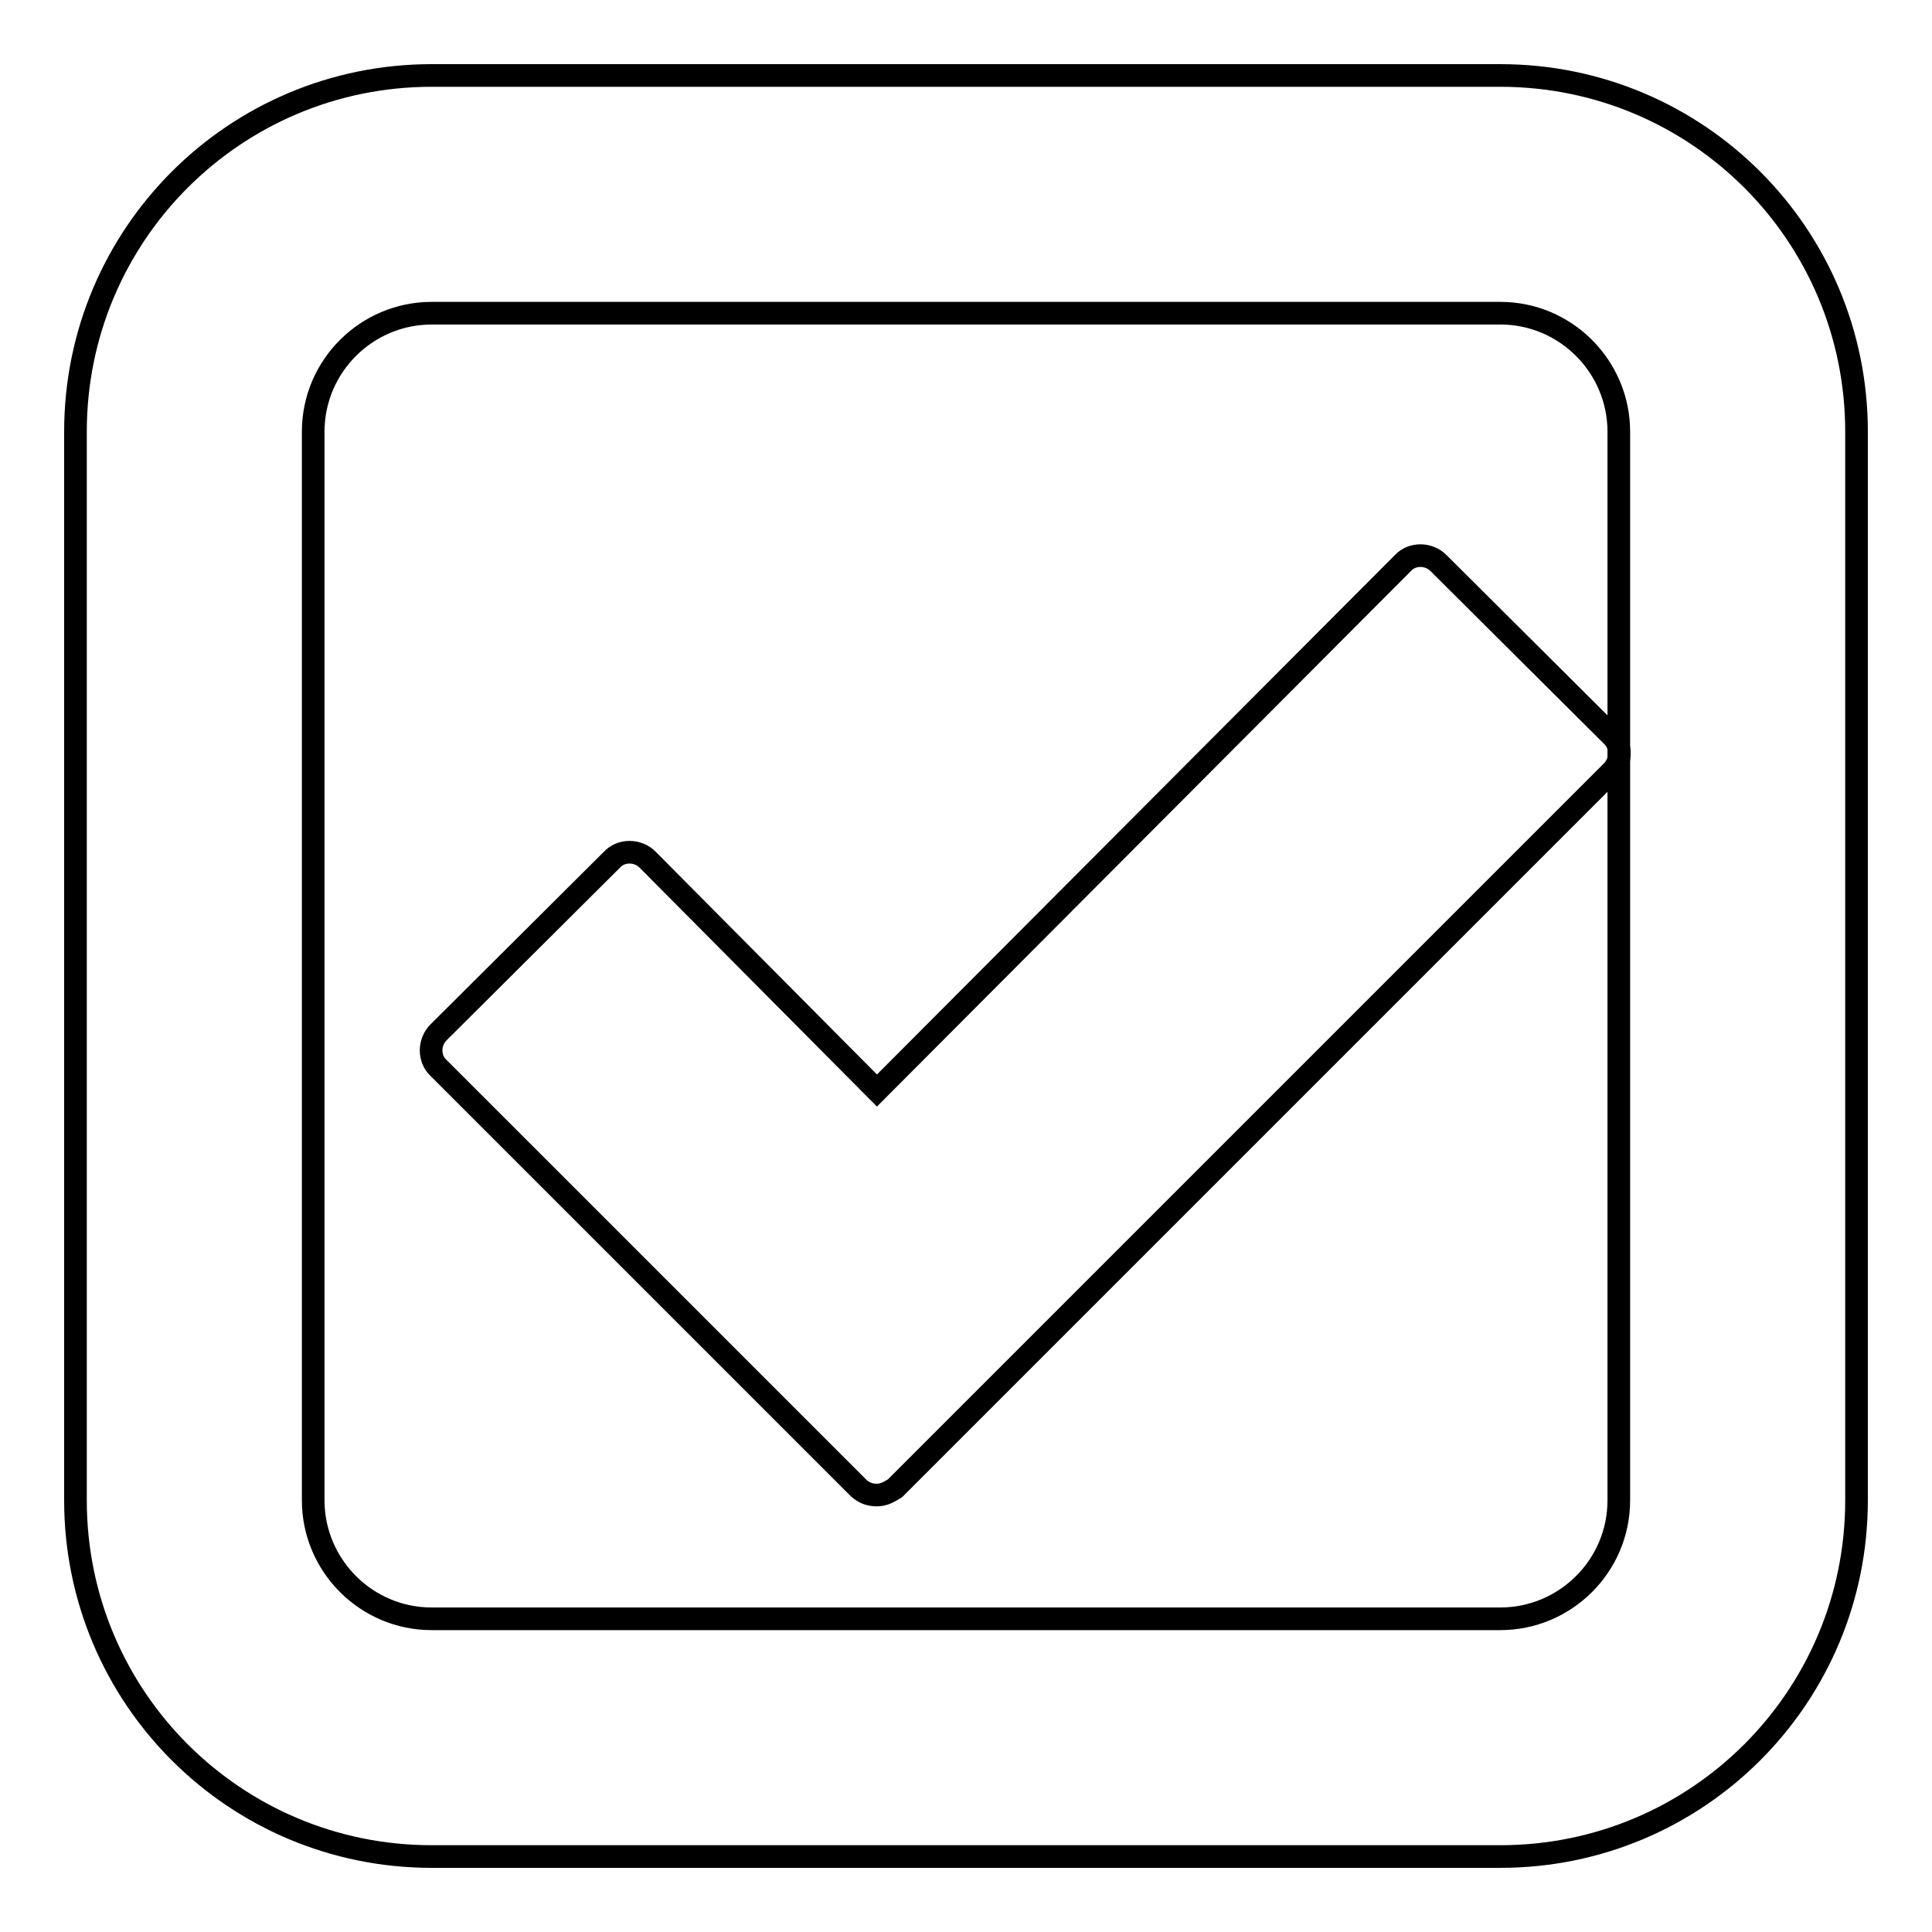 <?xml version="1.0" encoding="utf-8"?>
<!-- Svg Vector Icons : http://www.onlinewebfonts.com/icon -->
<!DOCTYPE svg PUBLIC "-//W3C//DTD SVG 1.1//EN" "http://www.w3.org/Graphics/SVG/1.1/DTD/svg11.dtd">
<svg version="1.1" xmlns="http://www.w3.org/2000/svg" xmlns:xlink="http://www.w3.org/1999/xlink" x="0px" y="0px" viewBox="0 0 256 256" enable-background="new 0 0 256 256" xml:space="preserve">
<g><g><path stroke-width="3" fill-opacity="0" stroke="#000000"  d="M213.6,102.2c1.3-1.3,1.3-3.5,0-4.7l-23-22.9c-1.3-1.3-3.5-1.3-4.7,0l-69.7,69.9l-30.4-30.6c-1.3-1.3-3.5-1.3-4.7,0l-23,22.9c-1.3,1.3-1.3,3.5,0,4.7l55.7,55.7c0.7,0.6,1.4,0.9,2.4,0.9c0.9,0,1.6-0.4,2.4-0.9L213.6,102.2z"/><path stroke-width="3" fill-opacity="0" stroke="#000000"  d="M10,57.2v141.6c0,26.1,21.1,47.2,47.2,47.2h141.6c26.1,0,47.2-21.1,47.2-47.2V57.2c0-26.1-21.1-47.2-47.2-47.2H57.2C31.1,10,10,31.1,10,57.2z M198.8,41.5c8.7,0,15.7,7.1,15.7,15.7v141.6c0,8.7-7.1,15.7-15.7,15.7H57.2c-8.7,0-15.7-7.1-15.7-15.7V57.2c0-8.7,7.1-15.7,15.7-15.7H198.8z"/></g></g>
</svg>